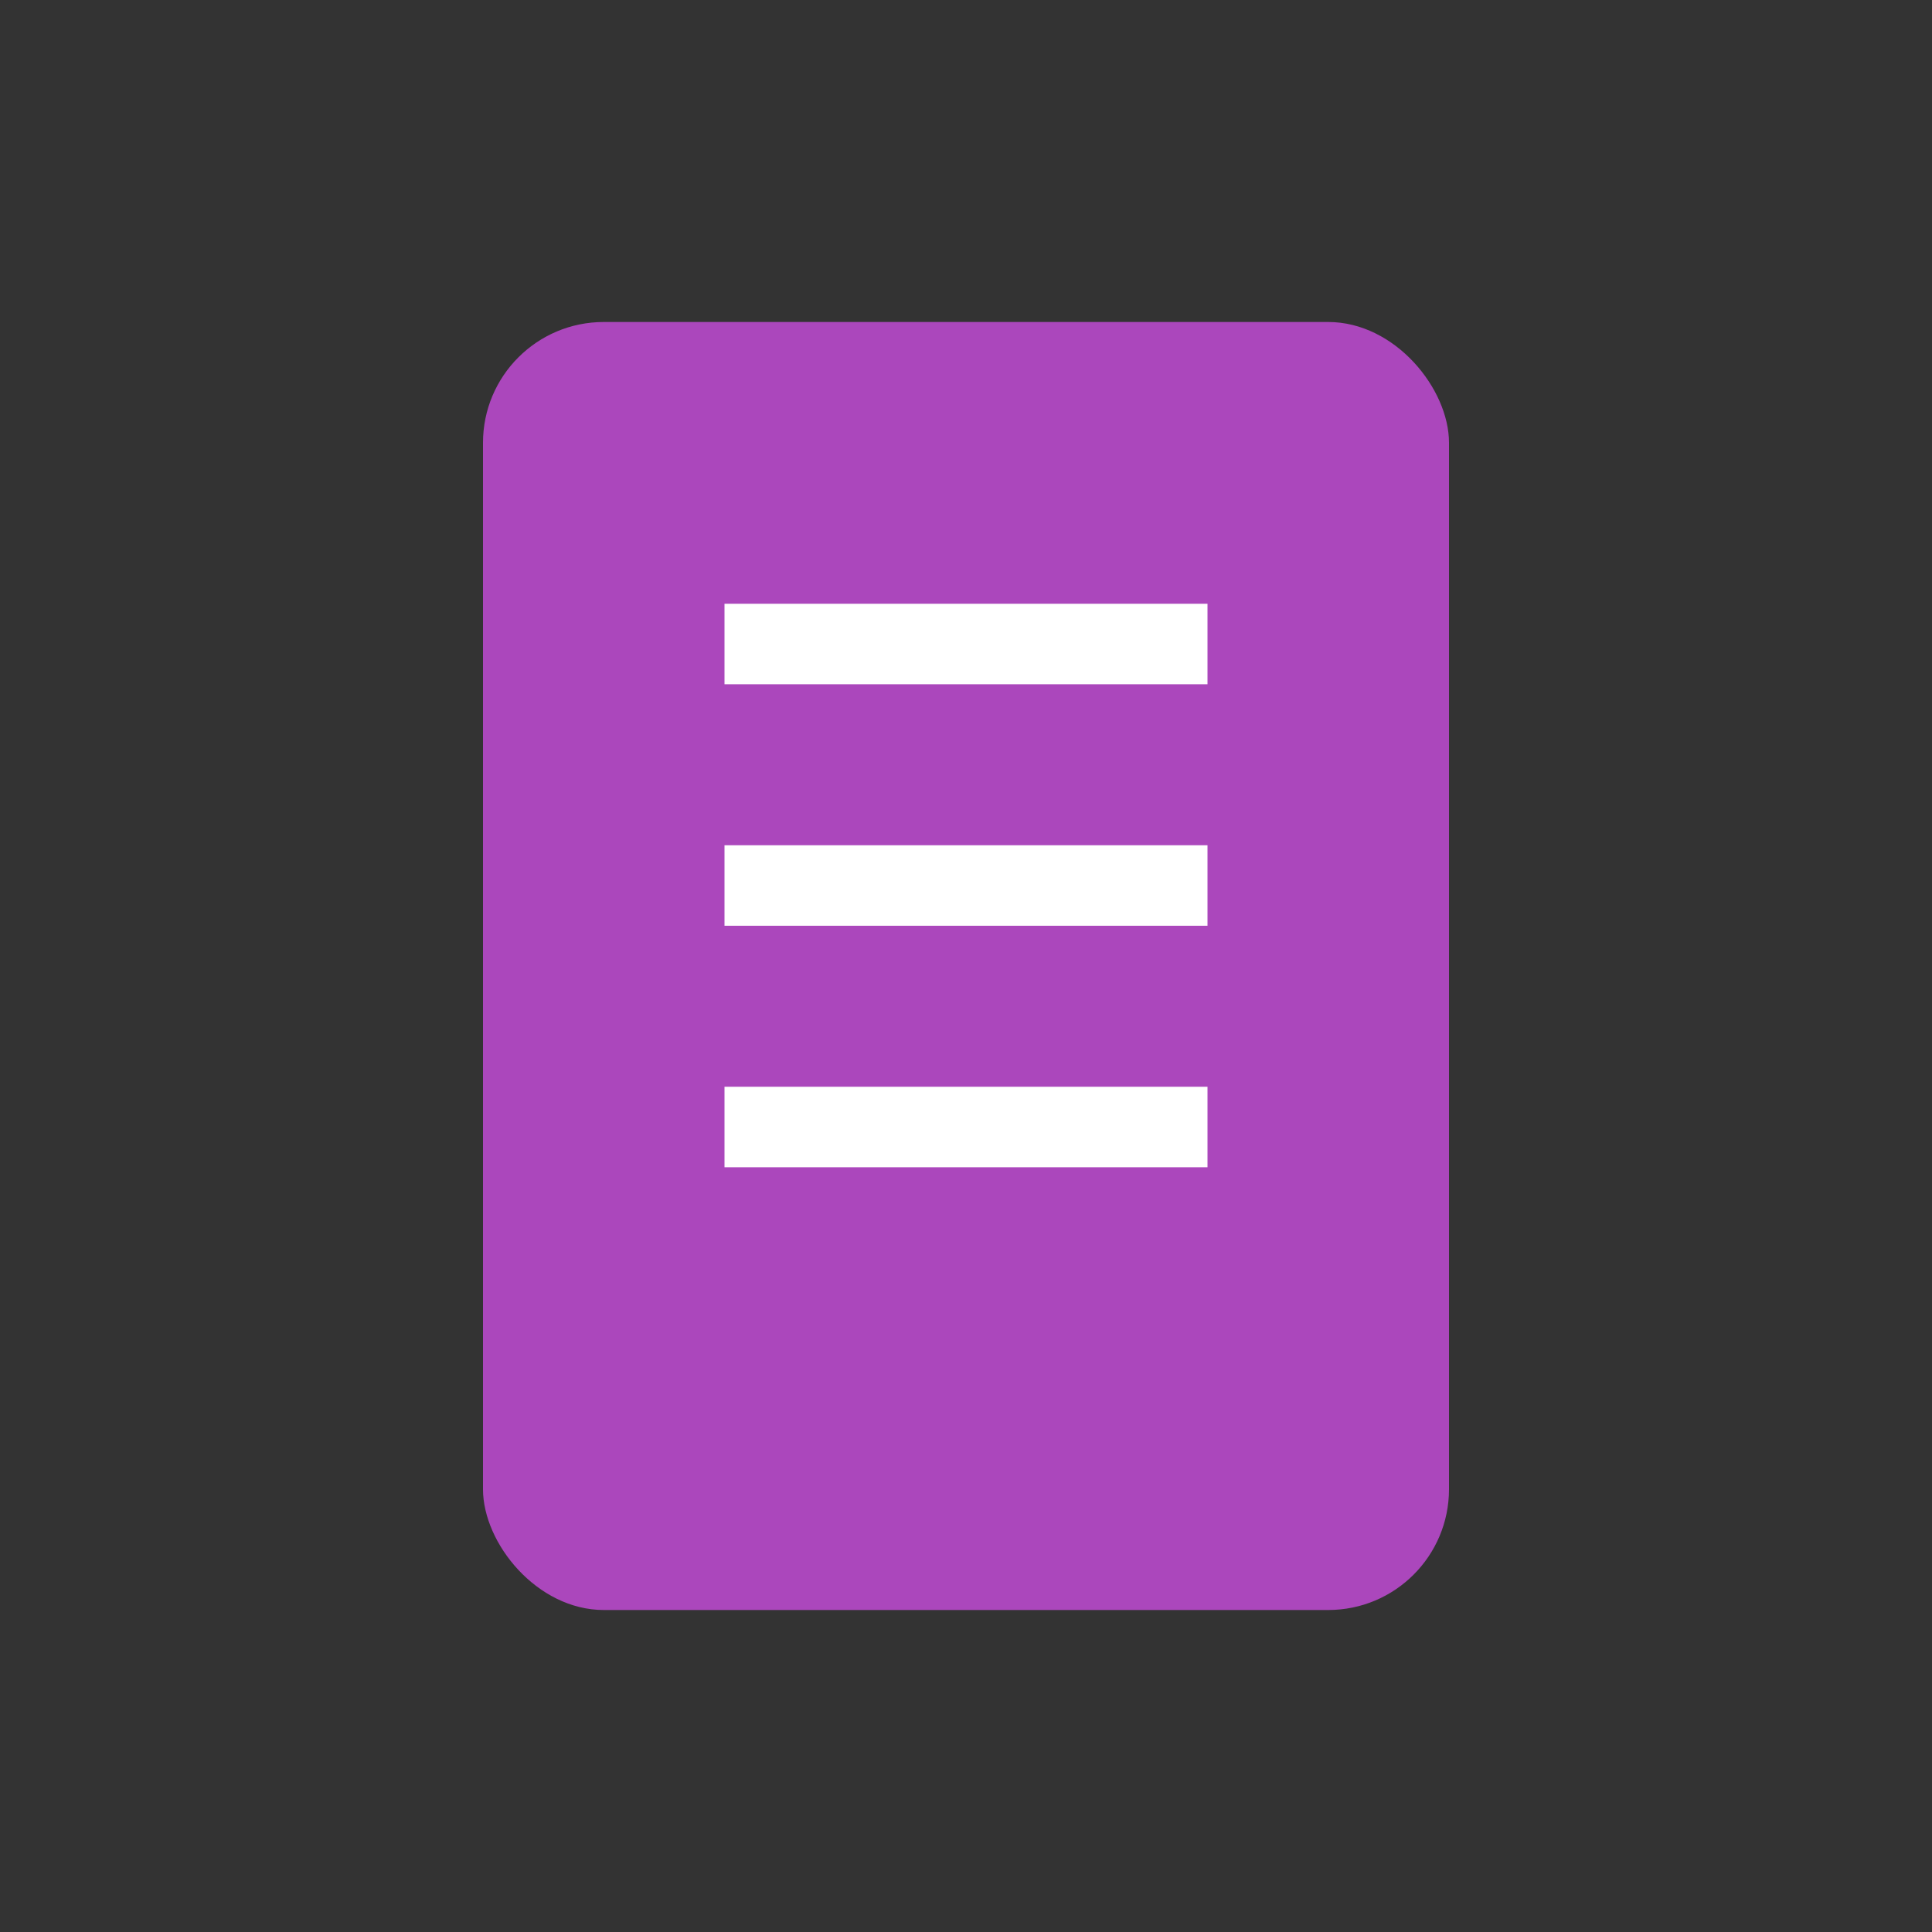 <svg width="48" height="48" xmlns="http://www.w3.org/2000/svg">
<rect width="100%" height="100%" fill="#333333" stroke="none"/>
<rect x="12" y="8" width="24" height="32" fill="#AB47BC" rx="3"/>
<line x1="18" y1="16" x2="30" y2="16" stroke="#fff" stroke-width="2"/>
<line x1="18" y1="22" x2="30" y2="22" stroke="#fff" stroke-width="2"/>
<line x1="18" y1="28" x2="30" y2="28" stroke="#fff" stroke-width="2"/>
</svg>